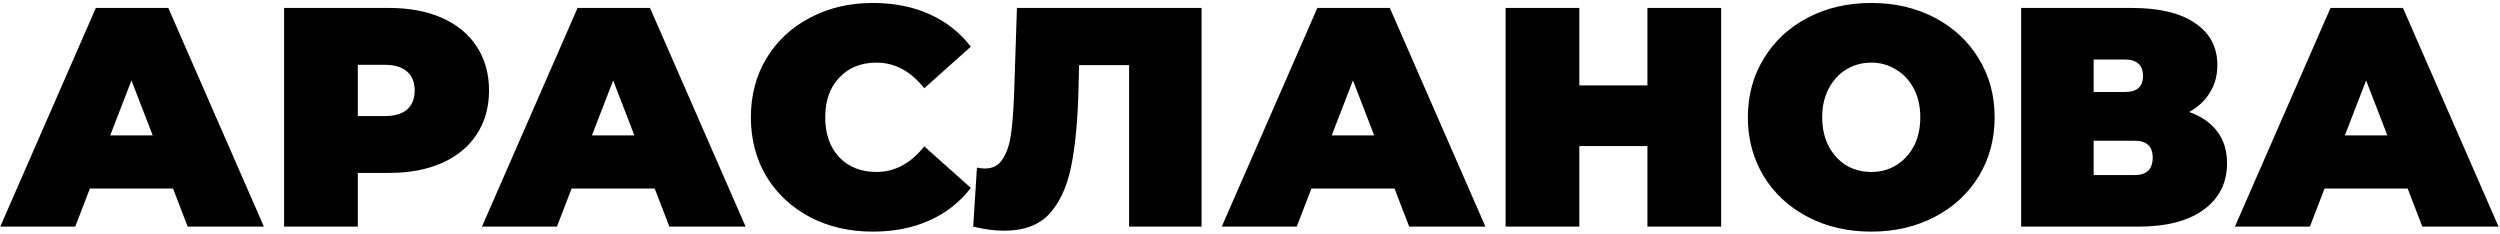 <?xml version="1.0" encoding="UTF-8"?> <svg xmlns="http://www.w3.org/2000/svg" width="535" height="50" viewBox="0 0 535 50" fill="none"><path d="M37.023 40.343H19.24L16.098 48.499H0.053L20.51 1.703H36.02L56.477 48.499H40.164L37.023 40.343ZM32.677 28.979L28.131 17.213L23.585 28.979H32.677ZM83.325 1.703C87.648 1.703 91.414 2.416 94.623 3.842C97.832 5.268 100.306 7.318 102.044 9.993C103.782 12.667 104.651 15.786 104.651 19.352C104.651 22.917 103.782 26.037 102.044 28.711C100.306 31.385 97.832 33.435 94.623 34.862C91.414 36.288 87.648 37.001 83.325 37.001H76.573V48.499H60.796V1.703H83.325ZM82.322 24.834C84.462 24.834 86.066 24.366 87.136 23.43C88.205 22.449 88.74 21.09 88.74 19.352C88.74 17.614 88.205 16.277 87.136 15.341C86.066 14.36 84.462 13.87 82.322 13.87H76.573V24.834H82.322ZM140.108 40.343H122.326L119.184 48.499H103.139L123.596 1.703H139.106L159.562 48.499H143.25L140.108 40.343ZM135.763 28.979L131.217 17.213L126.671 28.979H135.763ZM186.761 49.569C181.814 49.569 177.357 48.544 173.39 46.494C169.424 44.399 166.304 41.502 164.031 37.803C161.803 34.059 160.688 29.825 160.688 25.101C160.688 20.377 161.803 16.165 164.031 12.466C166.304 8.722 169.424 5.825 173.39 3.775C177.357 1.681 181.814 0.633 186.761 0.633C191.307 0.633 195.363 1.435 198.928 3.04C202.493 4.644 205.435 6.962 207.753 9.993L197.792 18.884C194.895 15.229 191.485 13.402 187.563 13.402C184.265 13.402 181.613 14.472 179.608 16.611C177.602 18.706 176.599 21.536 176.599 25.101C176.599 28.667 177.602 31.519 179.608 33.658C181.613 35.753 184.265 36.8 187.563 36.8C191.485 36.8 194.895 34.973 197.792 31.318L207.753 40.21C205.435 43.24 202.493 45.558 198.928 47.163C195.363 48.767 191.307 49.569 186.761 49.569ZM257.135 1.703V48.499H241.625V13.937H230.929L230.795 19.352C230.617 26.037 230.082 31.519 229.191 35.798C228.299 40.076 226.739 43.419 224.511 45.825C222.283 48.188 219.096 49.369 214.951 49.369C212.856 49.369 210.628 49.079 208.266 48.499L209.068 35.864C209.648 35.998 210.227 36.065 210.806 36.065C212.455 36.065 213.703 35.396 214.55 34.059C215.441 32.722 216.043 30.94 216.355 28.711C216.667 26.483 216.89 23.564 217.024 19.953L217.625 1.703H257.135ZM298.426 40.343H280.643L277.501 48.499H261.456L281.913 1.703H297.423L317.88 48.499H301.568L298.426 40.343ZM294.08 28.979L289.534 17.213L284.988 28.979H294.08ZM368.327 1.703V48.499H352.55V31.252H337.976V48.499H322.199V1.703H337.976V18.282H352.55V1.703H368.327ZM400.447 49.569C395.411 49.569 390.887 48.522 386.876 46.427C382.865 44.332 379.723 41.435 377.45 37.736C375.177 33.992 374.04 29.781 374.04 25.101C374.04 20.422 375.177 16.232 377.45 12.533C379.723 8.789 382.865 5.87 386.876 3.775C390.887 1.681 395.411 0.633 400.447 0.633C405.483 0.633 410.007 1.681 414.018 3.775C418.029 5.87 421.171 8.789 423.444 12.533C425.717 16.232 426.853 20.422 426.853 25.101C426.853 29.781 425.717 33.992 423.444 37.736C421.171 41.435 418.029 44.332 414.018 46.427C410.007 48.522 405.483 49.569 400.447 49.569ZM400.447 36.8C402.408 36.8 404.168 36.332 405.728 35.396C407.333 34.416 408.603 33.057 409.539 31.318C410.475 29.536 410.943 27.463 410.943 25.101C410.943 22.739 410.475 20.689 409.539 18.951C408.603 17.168 407.333 15.809 405.728 14.873C404.168 13.892 402.408 13.402 400.447 13.402C398.486 13.402 396.703 13.892 395.099 14.873C393.539 15.809 392.291 17.168 391.355 18.951C390.419 20.689 389.951 22.739 389.951 25.101C389.951 27.463 390.419 29.536 391.355 31.318C392.291 33.057 393.539 34.416 395.099 35.396C396.703 36.332 398.486 36.8 400.447 36.8ZM468.498 23.965C471.128 24.901 473.133 26.305 474.515 28.176C475.897 30.004 476.587 32.254 476.587 34.928C476.587 39.118 474.916 42.438 471.574 44.889C468.275 47.296 463.596 48.499 457.535 48.499H432.532V1.703H456.264C462.058 1.703 466.537 2.772 469.702 4.912C472.911 7.051 474.515 10.059 474.515 13.937C474.515 16.165 473.98 18.126 472.911 19.82C471.886 21.513 470.415 22.895 468.498 23.965ZM448.041 19.686H454.727C457.312 19.686 458.604 18.55 458.604 16.277C458.604 13.915 457.312 12.733 454.727 12.733H448.041V19.686ZM456.799 37.469C459.384 37.469 460.677 36.221 460.677 33.725C460.677 31.318 459.384 30.115 456.799 30.115H448.041V37.469H456.799ZM515.239 40.343H497.456L494.314 48.499H478.27L498.727 1.703H514.236L534.693 48.499H518.381L515.239 40.343ZM510.894 28.979L506.348 17.213L501.802 28.979H510.894Z" fill="black"></path></svg> 